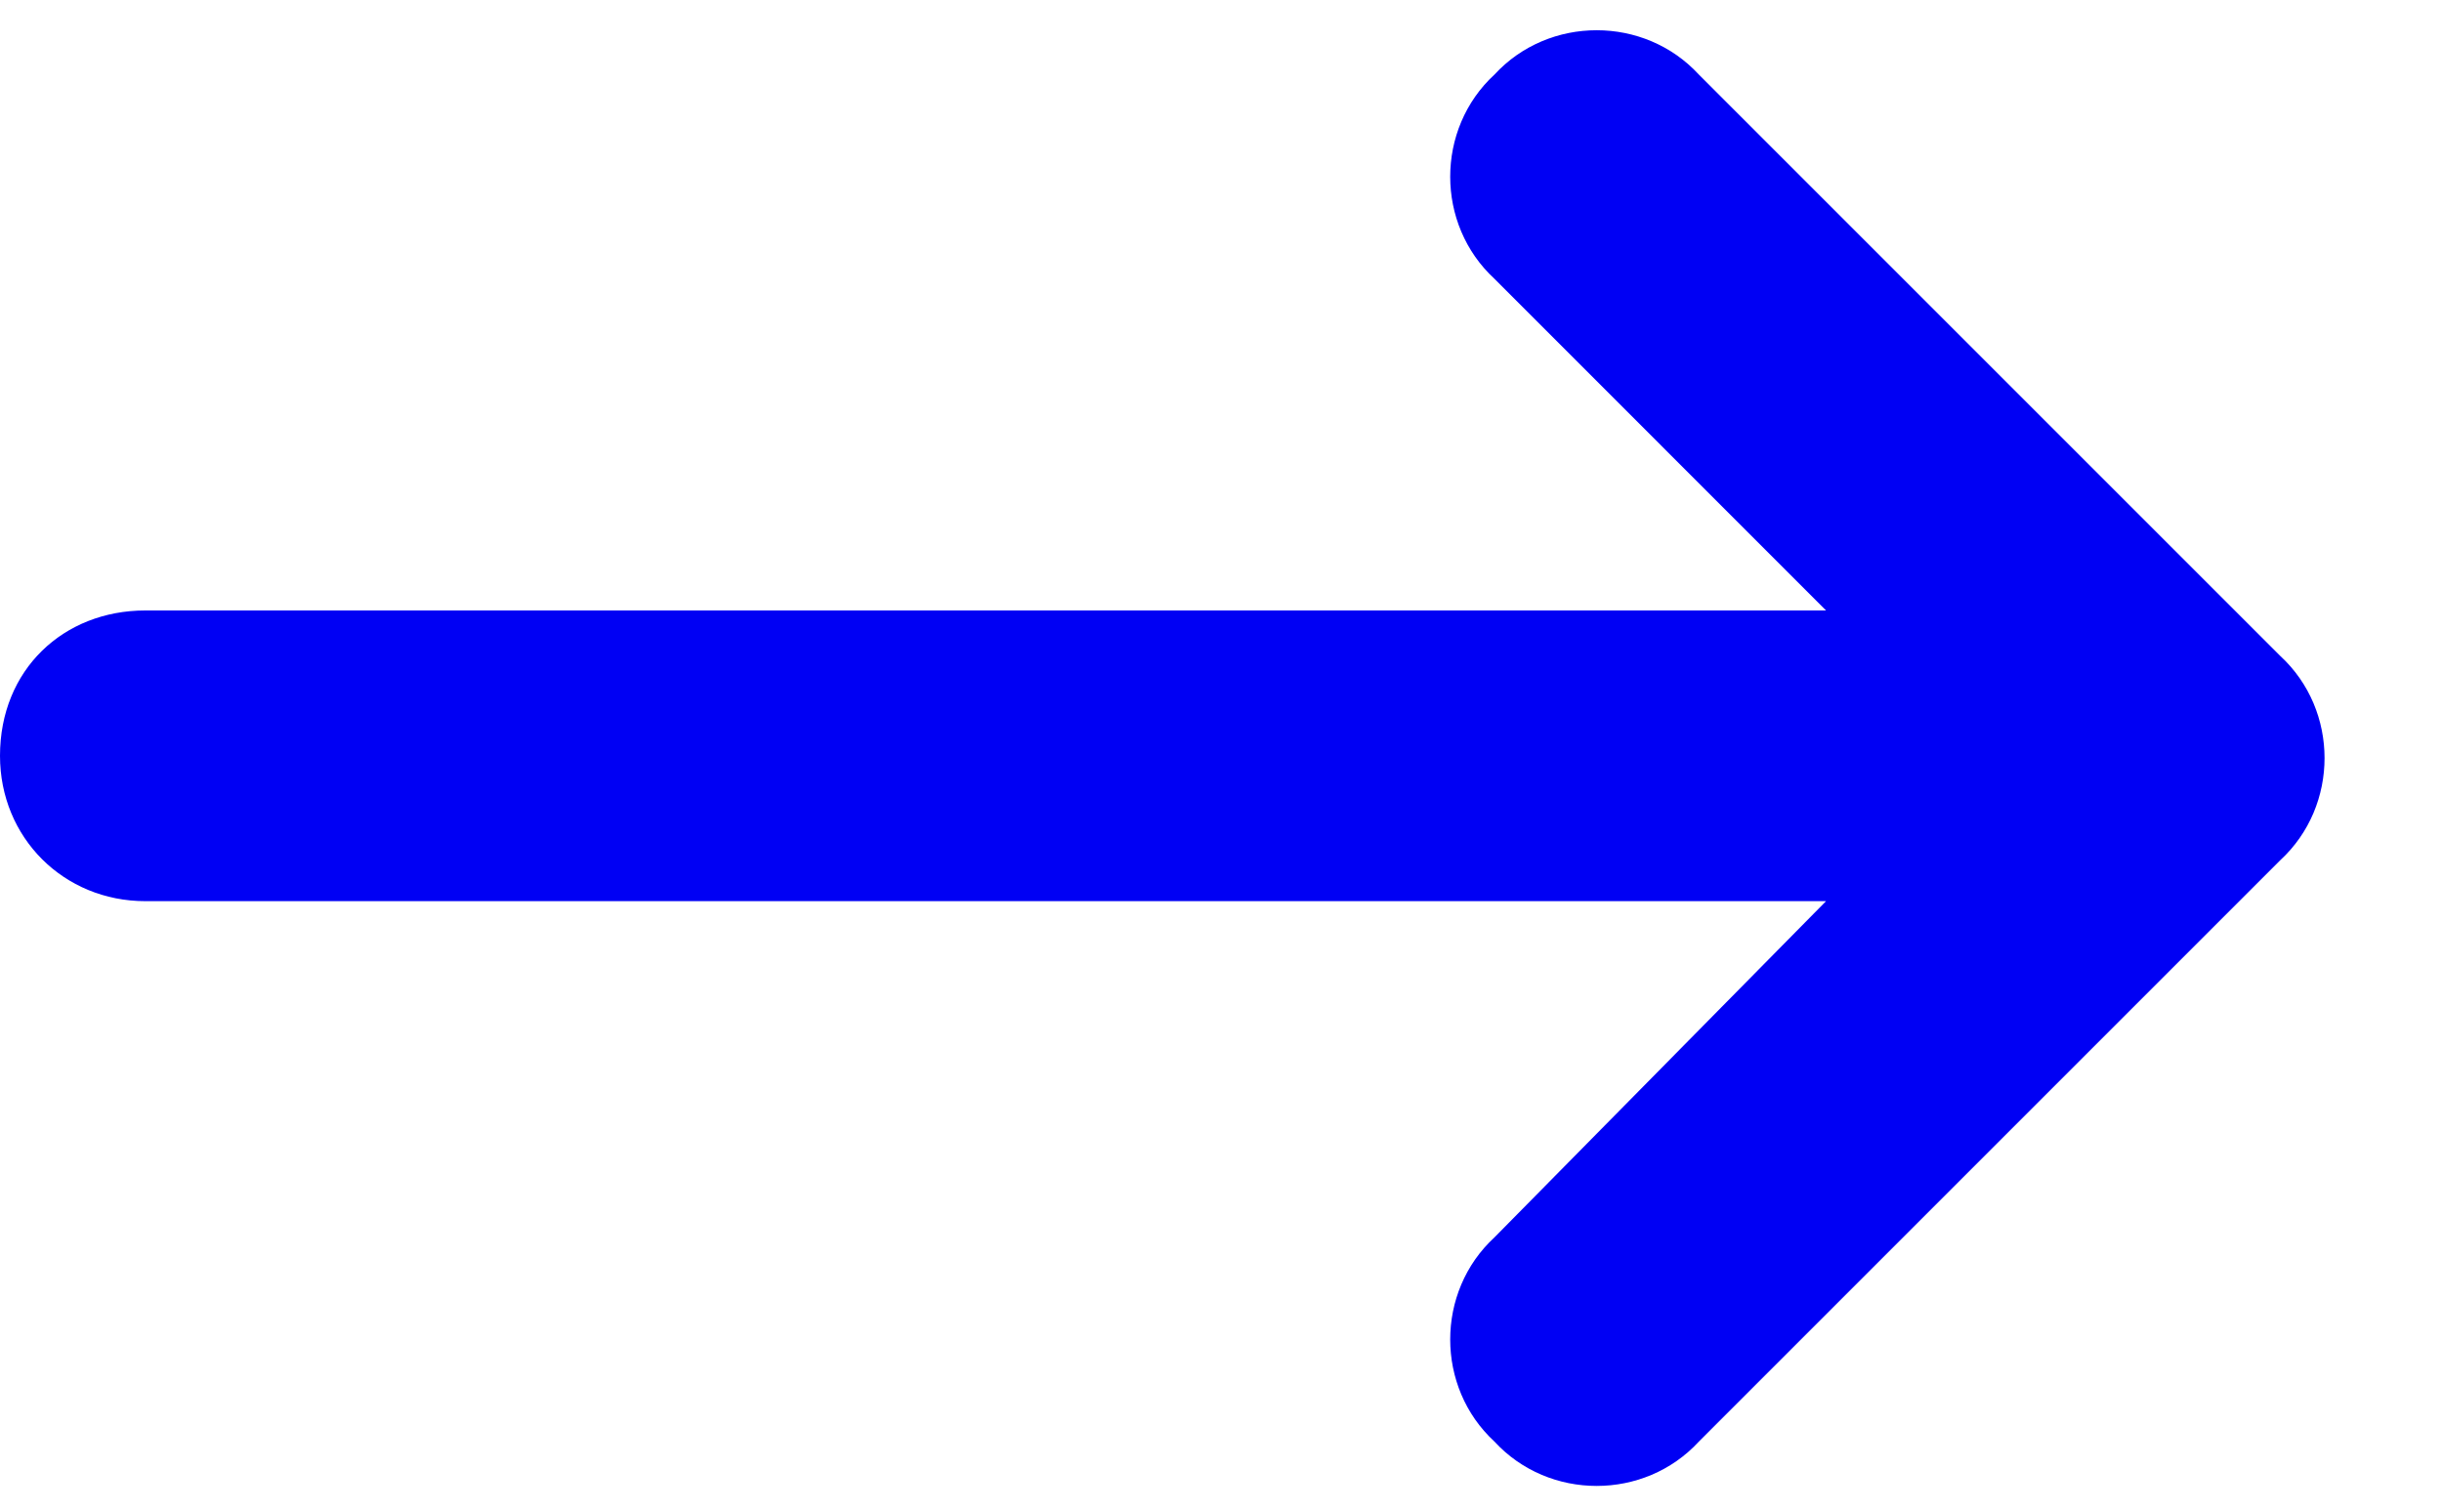 <svg width="21" height="13" viewBox="0 0 21 13" fill="none" xmlns="http://www.w3.org/2000/svg">
<path d="M19.609 7.398L14.609 12.398C14.141 12.906 13.32 12.906 12.852 12.398C12.344 11.93 12.344 11.109 12.852 10.641L15.703 7.75H1.25C0.547 7.75 0 7.203 0 6.5C0 5.758 0.547 5.25 1.25 5.25H15.703L12.852 2.398C12.344 1.93 12.344 1.109 12.852 0.641C13.32 0.133 14.141 0.133 14.609 0.641L19.609 5.641C20.117 6.109 20.117 6.93 19.609 7.398Z" fill="#0000F4"/>
</svg>
